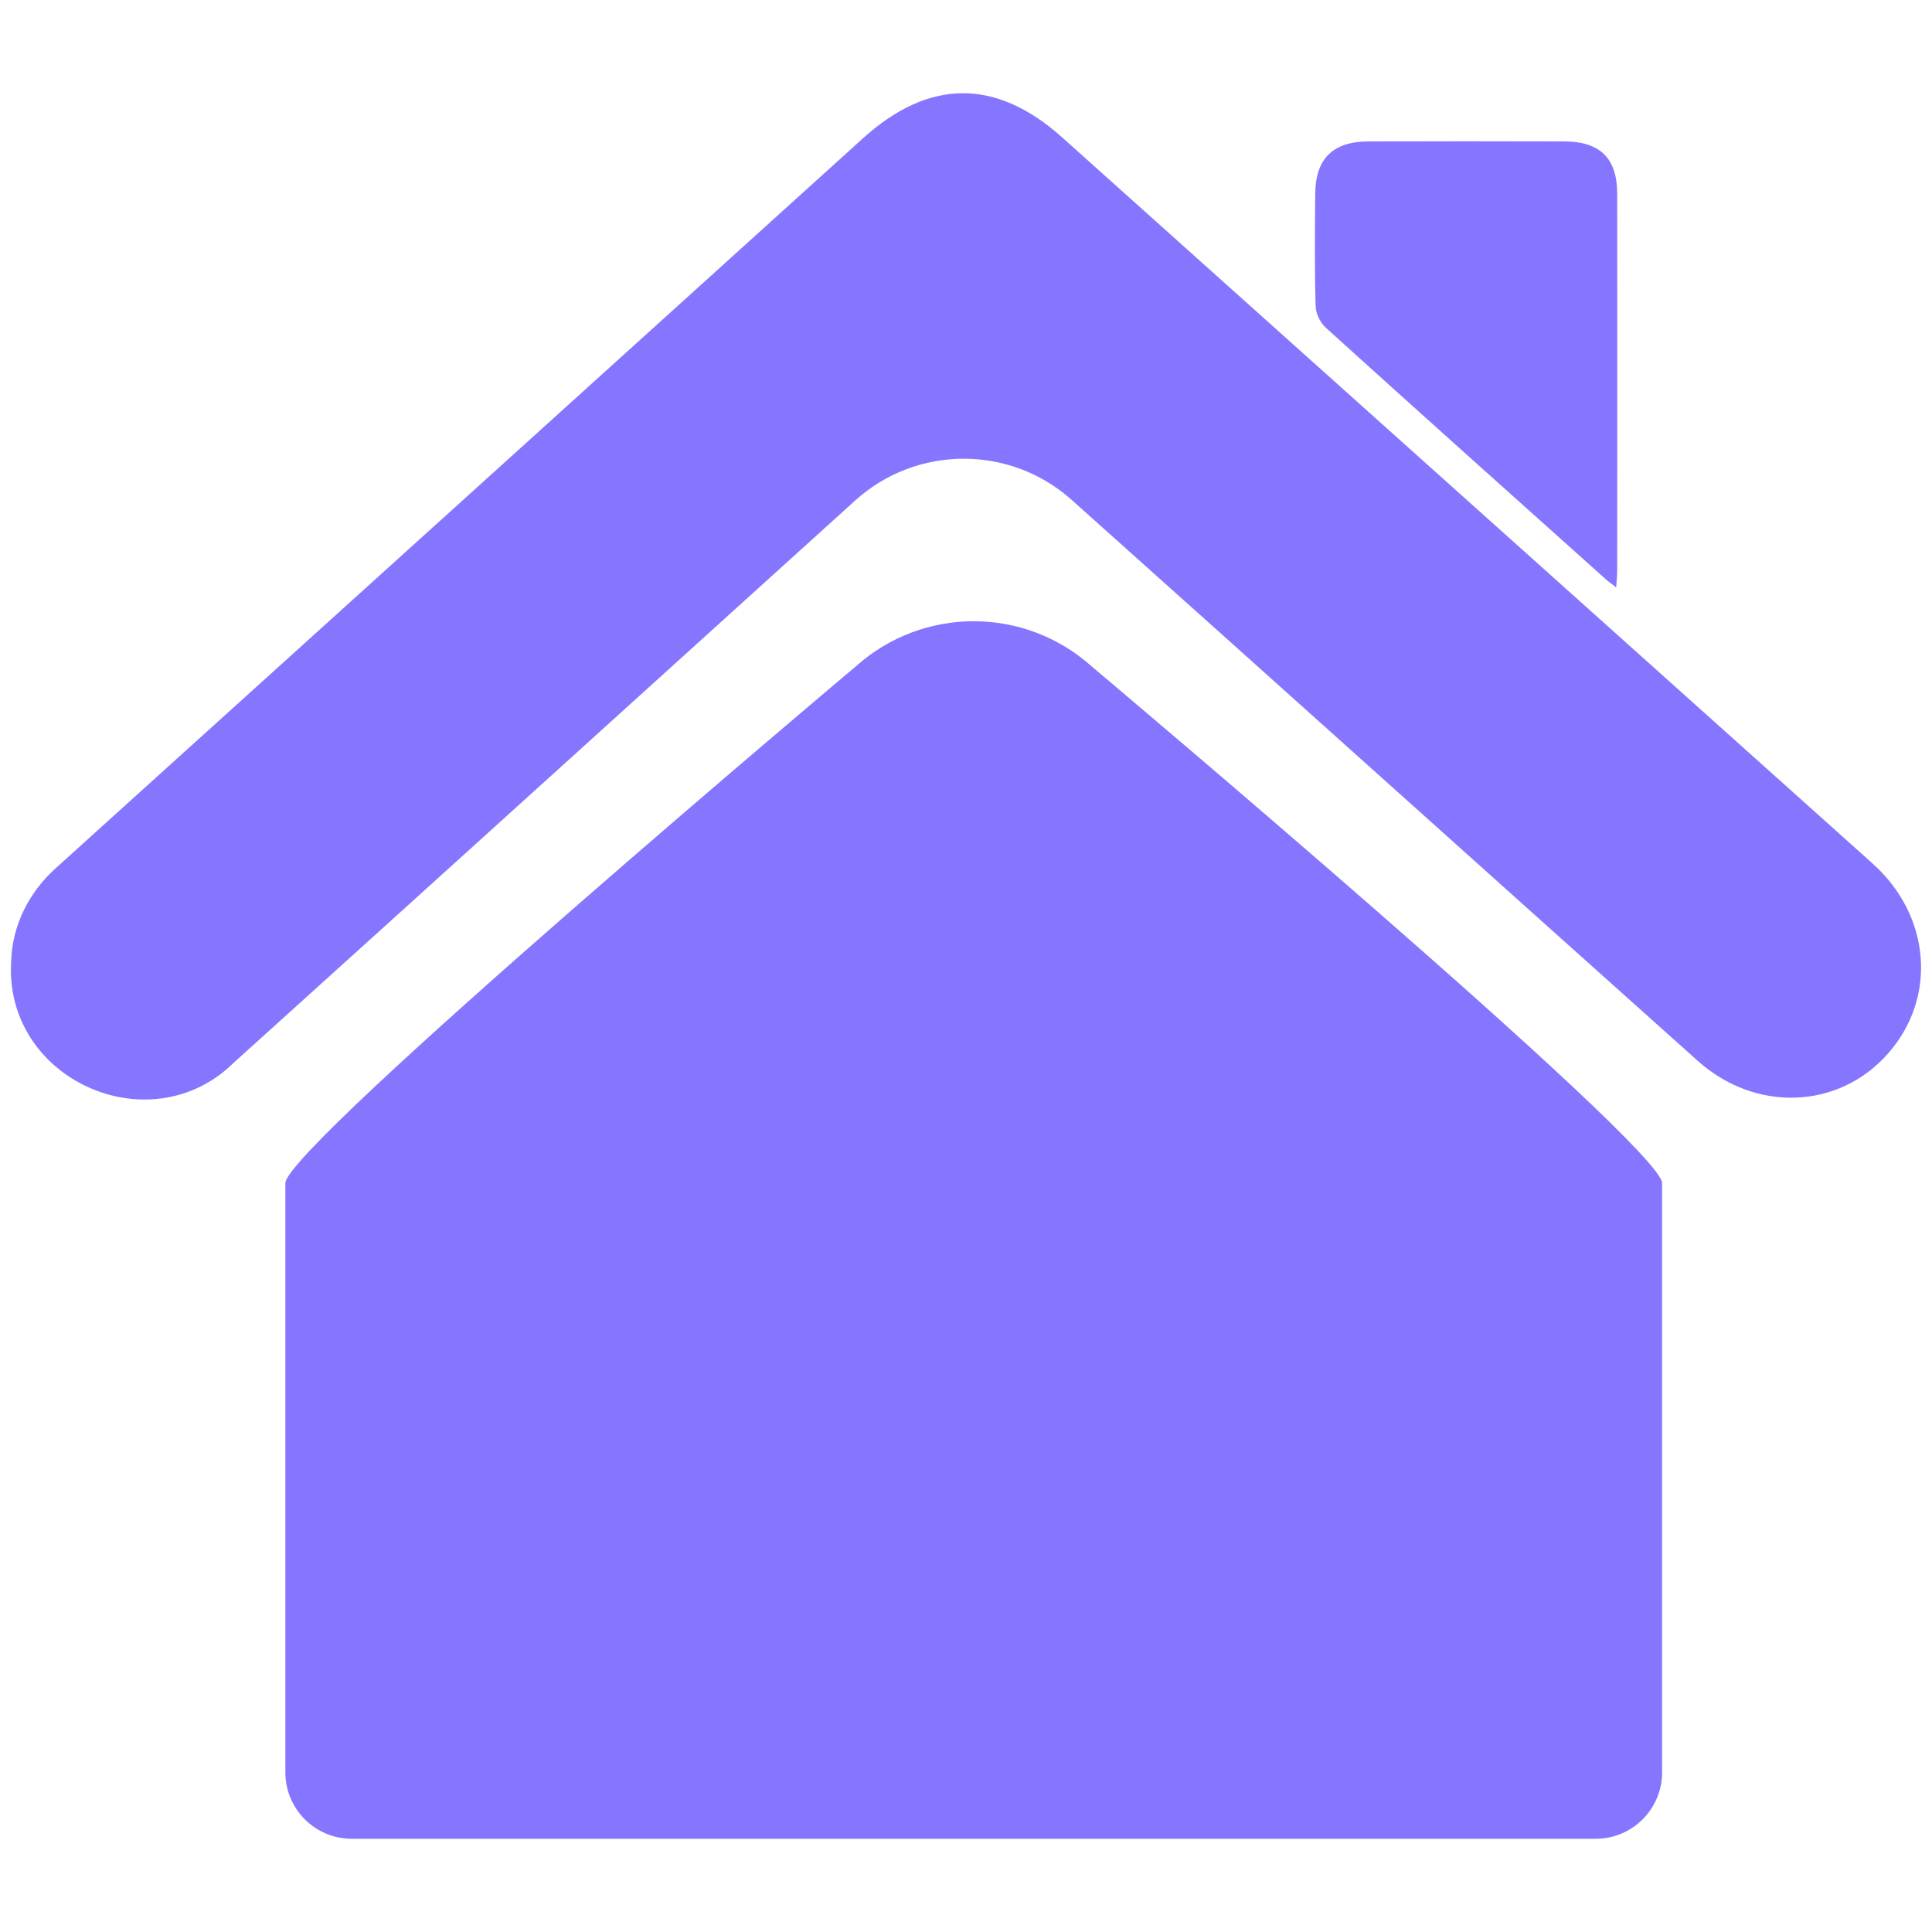 <?xml version="1.0" encoding="utf-8"?>
<!-- Generator: Adobe Illustrator 27.1.1, SVG Export Plug-In . SVG Version: 6.00 Build 0)  -->
<svg version="1.1" id="Layer_1" xmlns="http://www.w3.org/2000/svg" xmlns:xlink="http://www.w3.org/1999/xlink" x="0px" y="0px"
	 viewBox="0 0 200 200" style="enable-background:new 0 0 200 200;" xml:space="preserve">
<style type="text/css">
	.st0{fill:#8675FF;}
</style>
<g>
	<g>
		<path class="st0" d="M110.94,51.75c-6.38-5.71-16.06-5.68-22.41,0.06c-21.47,19.43-42.82,38.78-64.33,58.2
			c-8.7,8.56-23.86,1.69-23.04-10.55C1.27,95.8,3,92.38,5.72,89.92c27.87-25.2,55.75-50.38,83.6-75.59
			c6.83-6.19,13.78-6.25,20.63-0.11c27.97,25.06,55.94,50.12,83.91,75.18c6.01,5.39,6.7,13.87,1.58,19.67
			c-5.08,5.77-13.68,6.13-19.7,0.74C154.12,90.47,132.56,71.09,110.94,51.75z"/>
		<path class="st0" d="M167.31,60.81c-0.49-0.38-0.78-0.58-1.05-0.82c-9.69-8.68-19.38-17.34-29.02-26.07
			c-0.58-0.52-1.03-1.49-1.05-2.26c-0.11-3.86-0.07-7.73-0.04-11.59c0.03-3.65,1.83-5.42,5.51-5.43c6.76-0.02,13.52-0.02,20.28,0
			c3.71,0.01,5.47,1.75,5.47,5.42c0.01,13.01,0.01,26.01,0,39.02C167.41,59.58,167.35,60.07,167.31,60.81z"/>
	</g>
	<path class="st0" d="M165.19,190.35H36.41c-3.79,0-6.87-3.08-6.87-6.87v-61c0-3.79,59.08-53.52,59.08-53.52
		c6.94-6.2,17.42-6.2,24.36,0c0,0,59.08,49.73,59.08,53.52c0,15.25,0,61,0,61C172.06,187.27,168.98,190.35,165.19,190.35z"/>
</g>
</svg>
